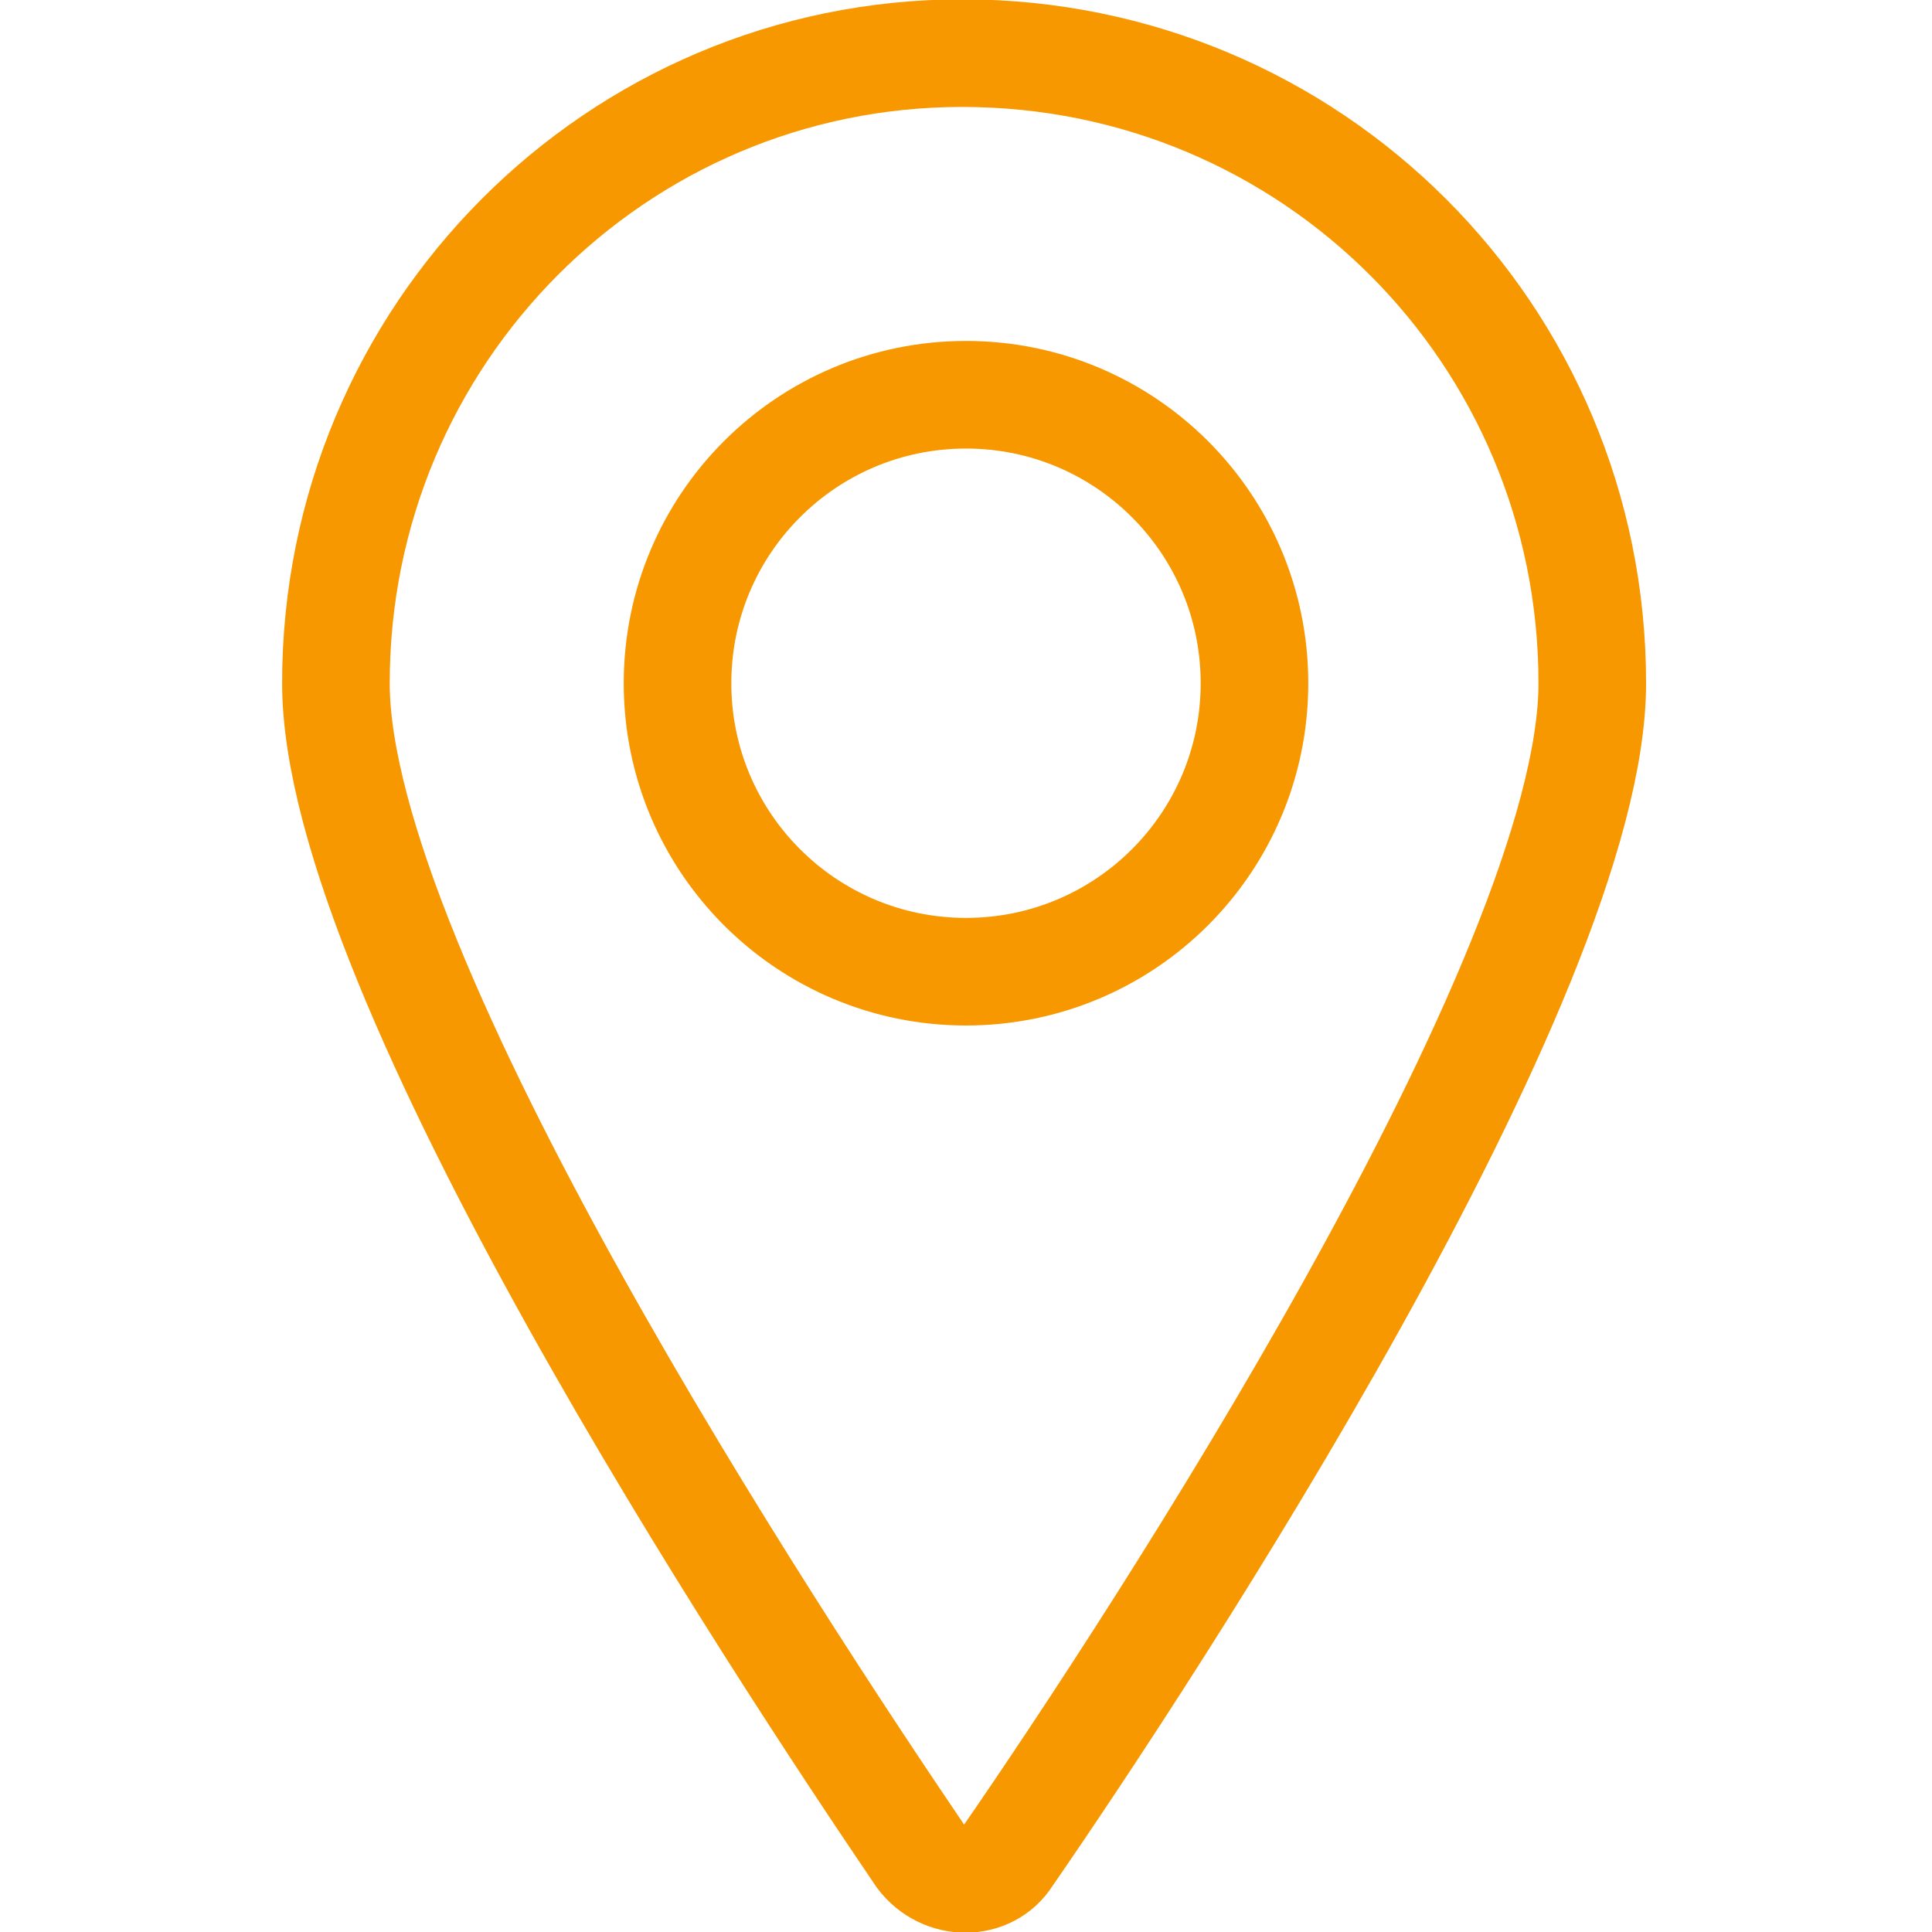 <svg id="SvgjsSvg1006" width="288" height="288" xmlns="http://www.w3.org/2000/svg" version="1.1" xmlns:xlink="http://www.w3.org/1999/xlink" xmlns:svgjs="http://svgjs.com/svgjs"><defs id="SvgjsDefs1007"></defs><g id="SvgjsG1008" transform="matrix(1,0,0,1,0,0)"><svg xmlns="http://www.w3.org/2000/svg" enable-background="new 0 0 36 50.9" viewBox="0 0 36 50.9" width="288" height="288"><path fill="none" stroke="#f79800" stroke-miterlimit="10" stroke-width="2.835" d="M18,10.4c4.2,0,7.6,3.4,7.6,7.6c0,4.2-3.4,7.6-7.6,7.6c-4.2,0-7.6-3.4-7.6-7.6C10.4,13.8,13.8,10.4,18,10.4z   M16.8,48.9c0.6,0.8,1.8,0.8,2.3,0c3.8-5.5,15.4-23.2,15.4-30.9c0-9.2-7.4-16.6-16.6-16.6C8.8,1.4,1.4,8.8,1.4,18  C1.4,25.7,13,43.3,16.8,48.9z" class="colorStroke000 svgStroke"></path></svg></g></svg>